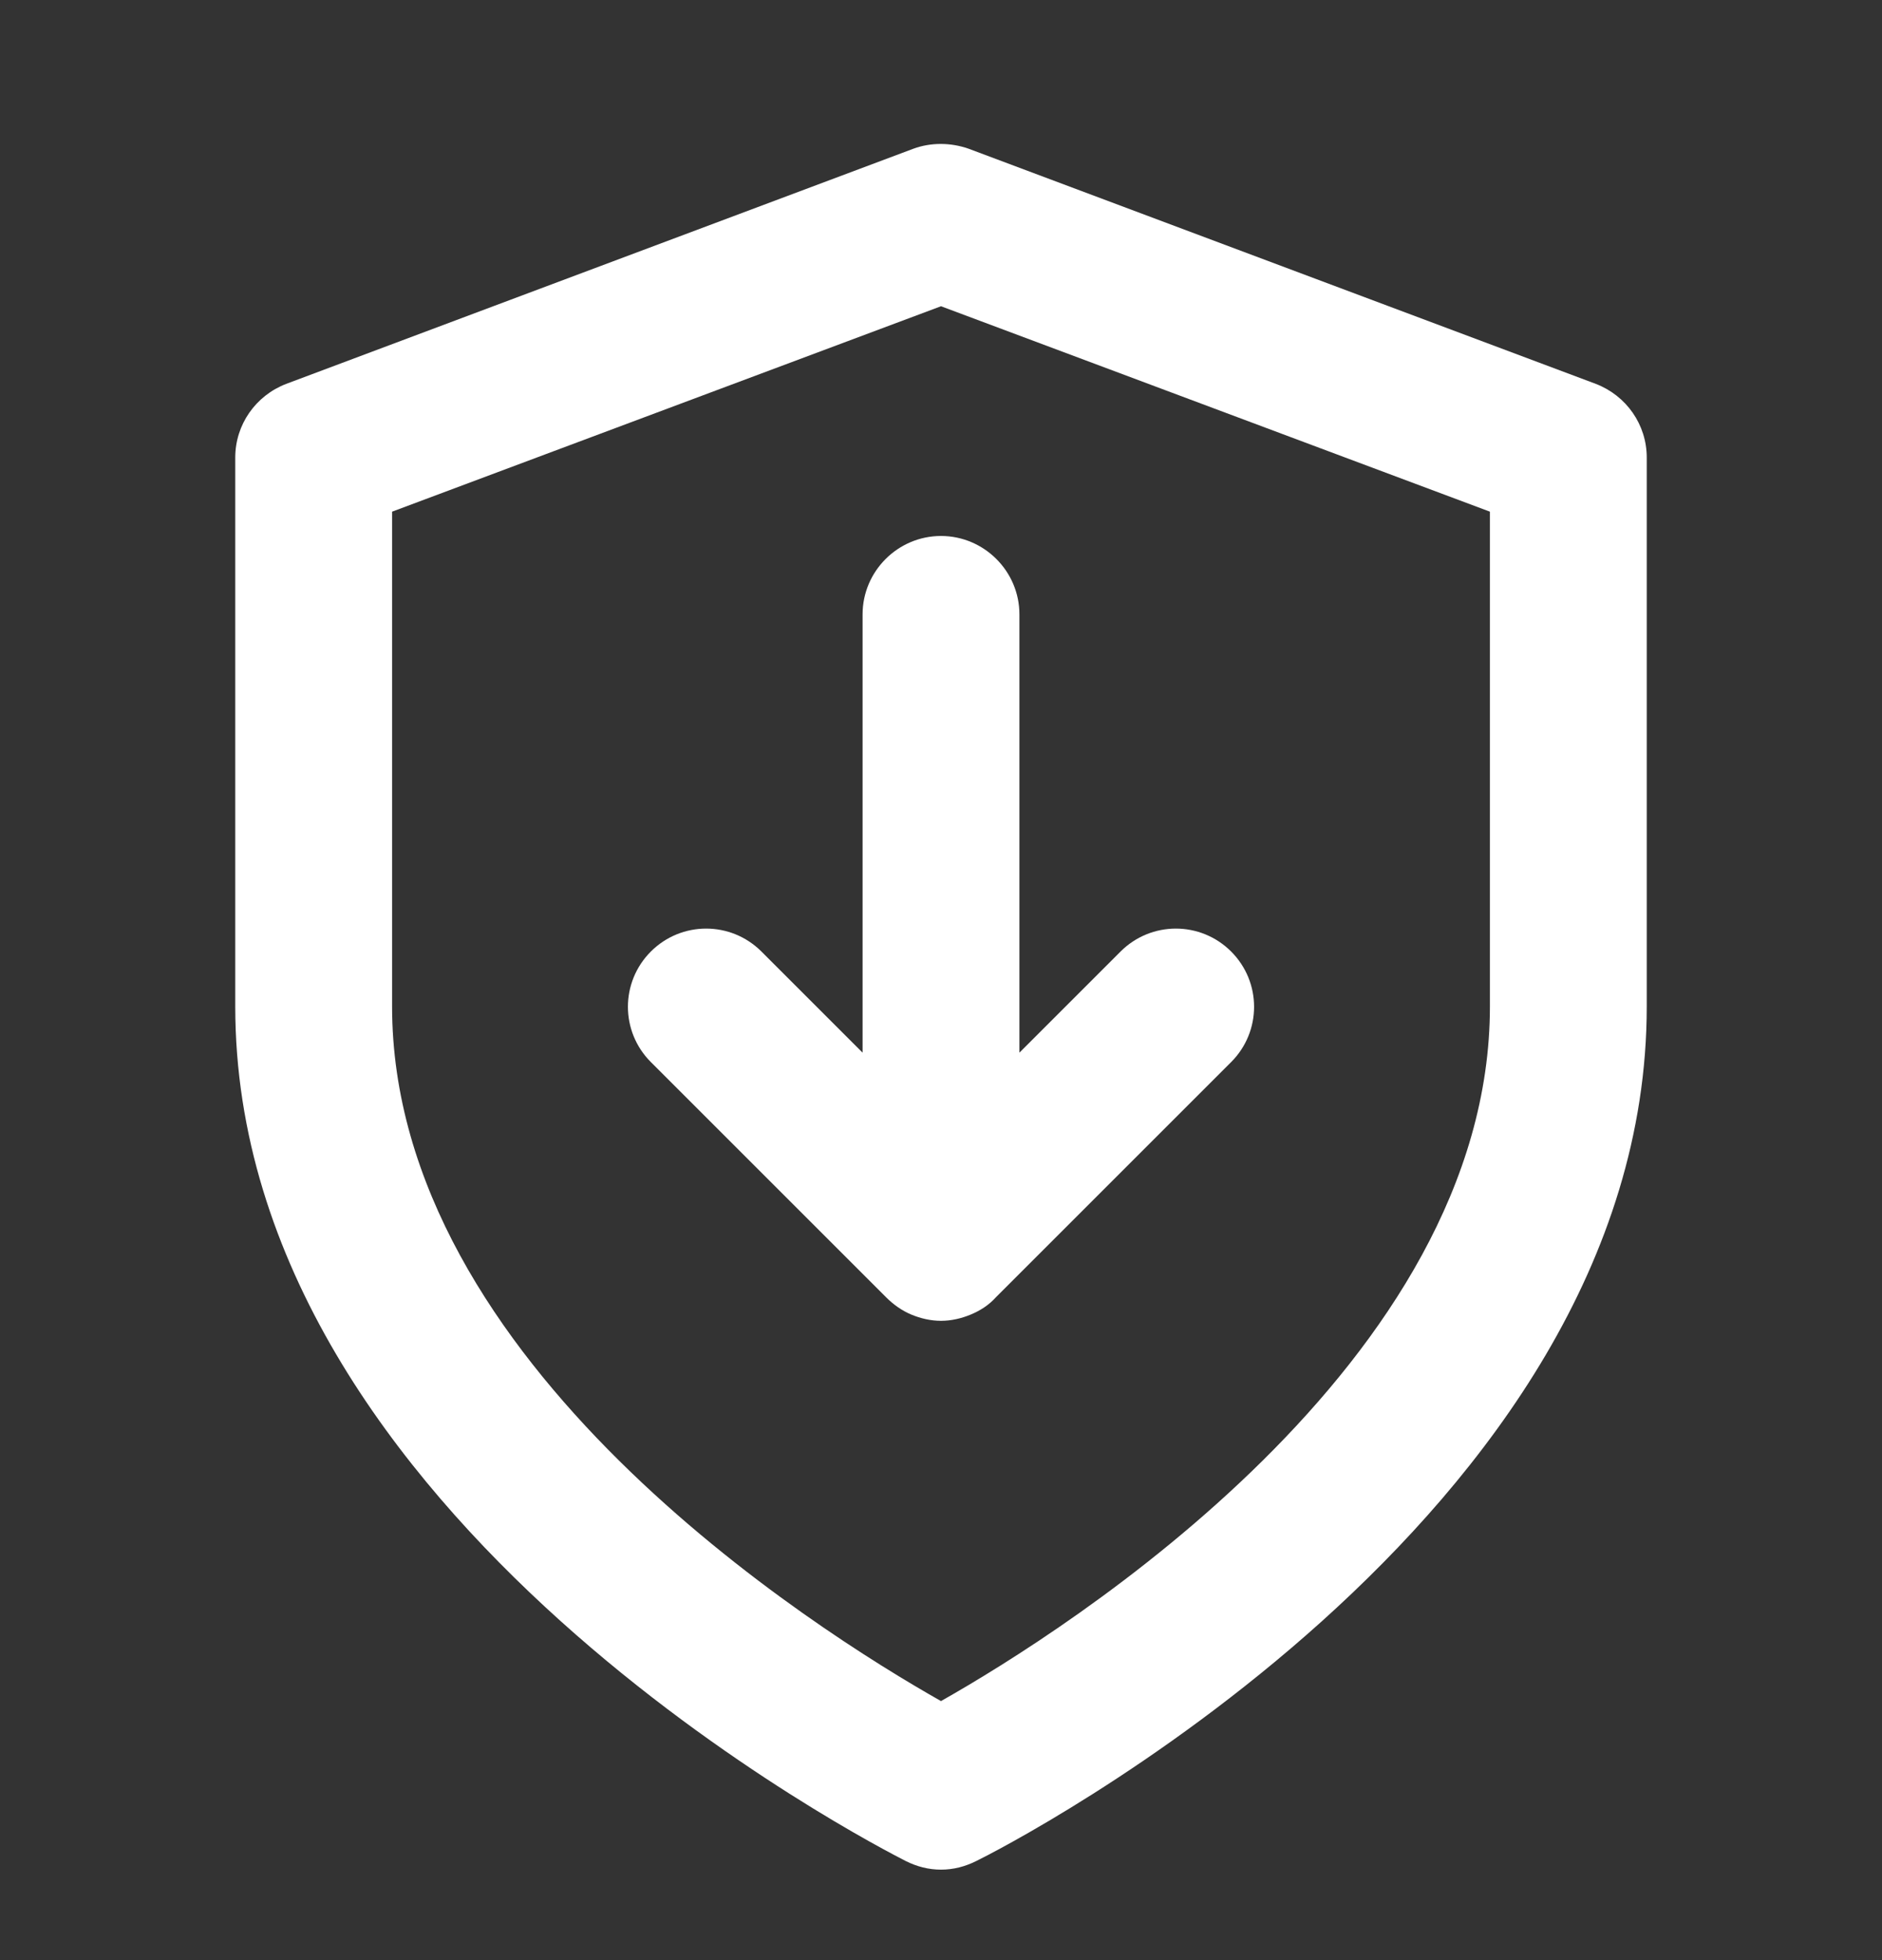 <svg width="24" height="25" viewBox="0 0 24 25" fill="none" xmlns="http://www.w3.org/2000/svg">
<rect x="0" y="0" width="24" height="25" fill="#333333" stroke="none"/>
<path d="M20.35 4.896L12.35 1.896C12.12 1.816 11.87 1.816 11.65 1.896L3.65 4.896C3.26 5.046 3 5.416 3 5.836V12.836C3 19.376 11.2 23.556 11.55 23.736C11.69 23.806 11.84 23.846 12 23.846C12.16 23.846 12.31 23.806 12.45 23.736C12.8 23.566 21 19.386 21 12.836V5.836C21 5.416 20.74 5.046 20.35 4.896ZM19 12.836C19 17.376 13.61 20.786 12 21.696C10.39 20.786 5 17.386 5 12.836V6.526L12 3.906L19 6.526V12.836Z" fill="white"/>
<path d="M11 7.836V13.426L9.71 12.136C9.32 11.746 8.69 11.746 8.3 12.136C7.91 12.526 7.91 13.156 8.3 13.546L11.3 16.546C11.39 16.636 11.5 16.716 11.62 16.766C11.74 16.816 11.87 16.846 12 16.846C12.13 16.846 12.26 16.816 12.38 16.766C12.5 16.716 12.61 16.646 12.7 16.546L15.7 13.546C16.09 13.156 16.09 12.526 15.7 12.136C15.31 11.746 14.68 11.746 14.29 12.136L13 13.426V7.836C13 7.286 12.55 6.836 12 6.836C11.45 6.836 11 7.286 11 7.836Z" fill="white"/>
</svg>

